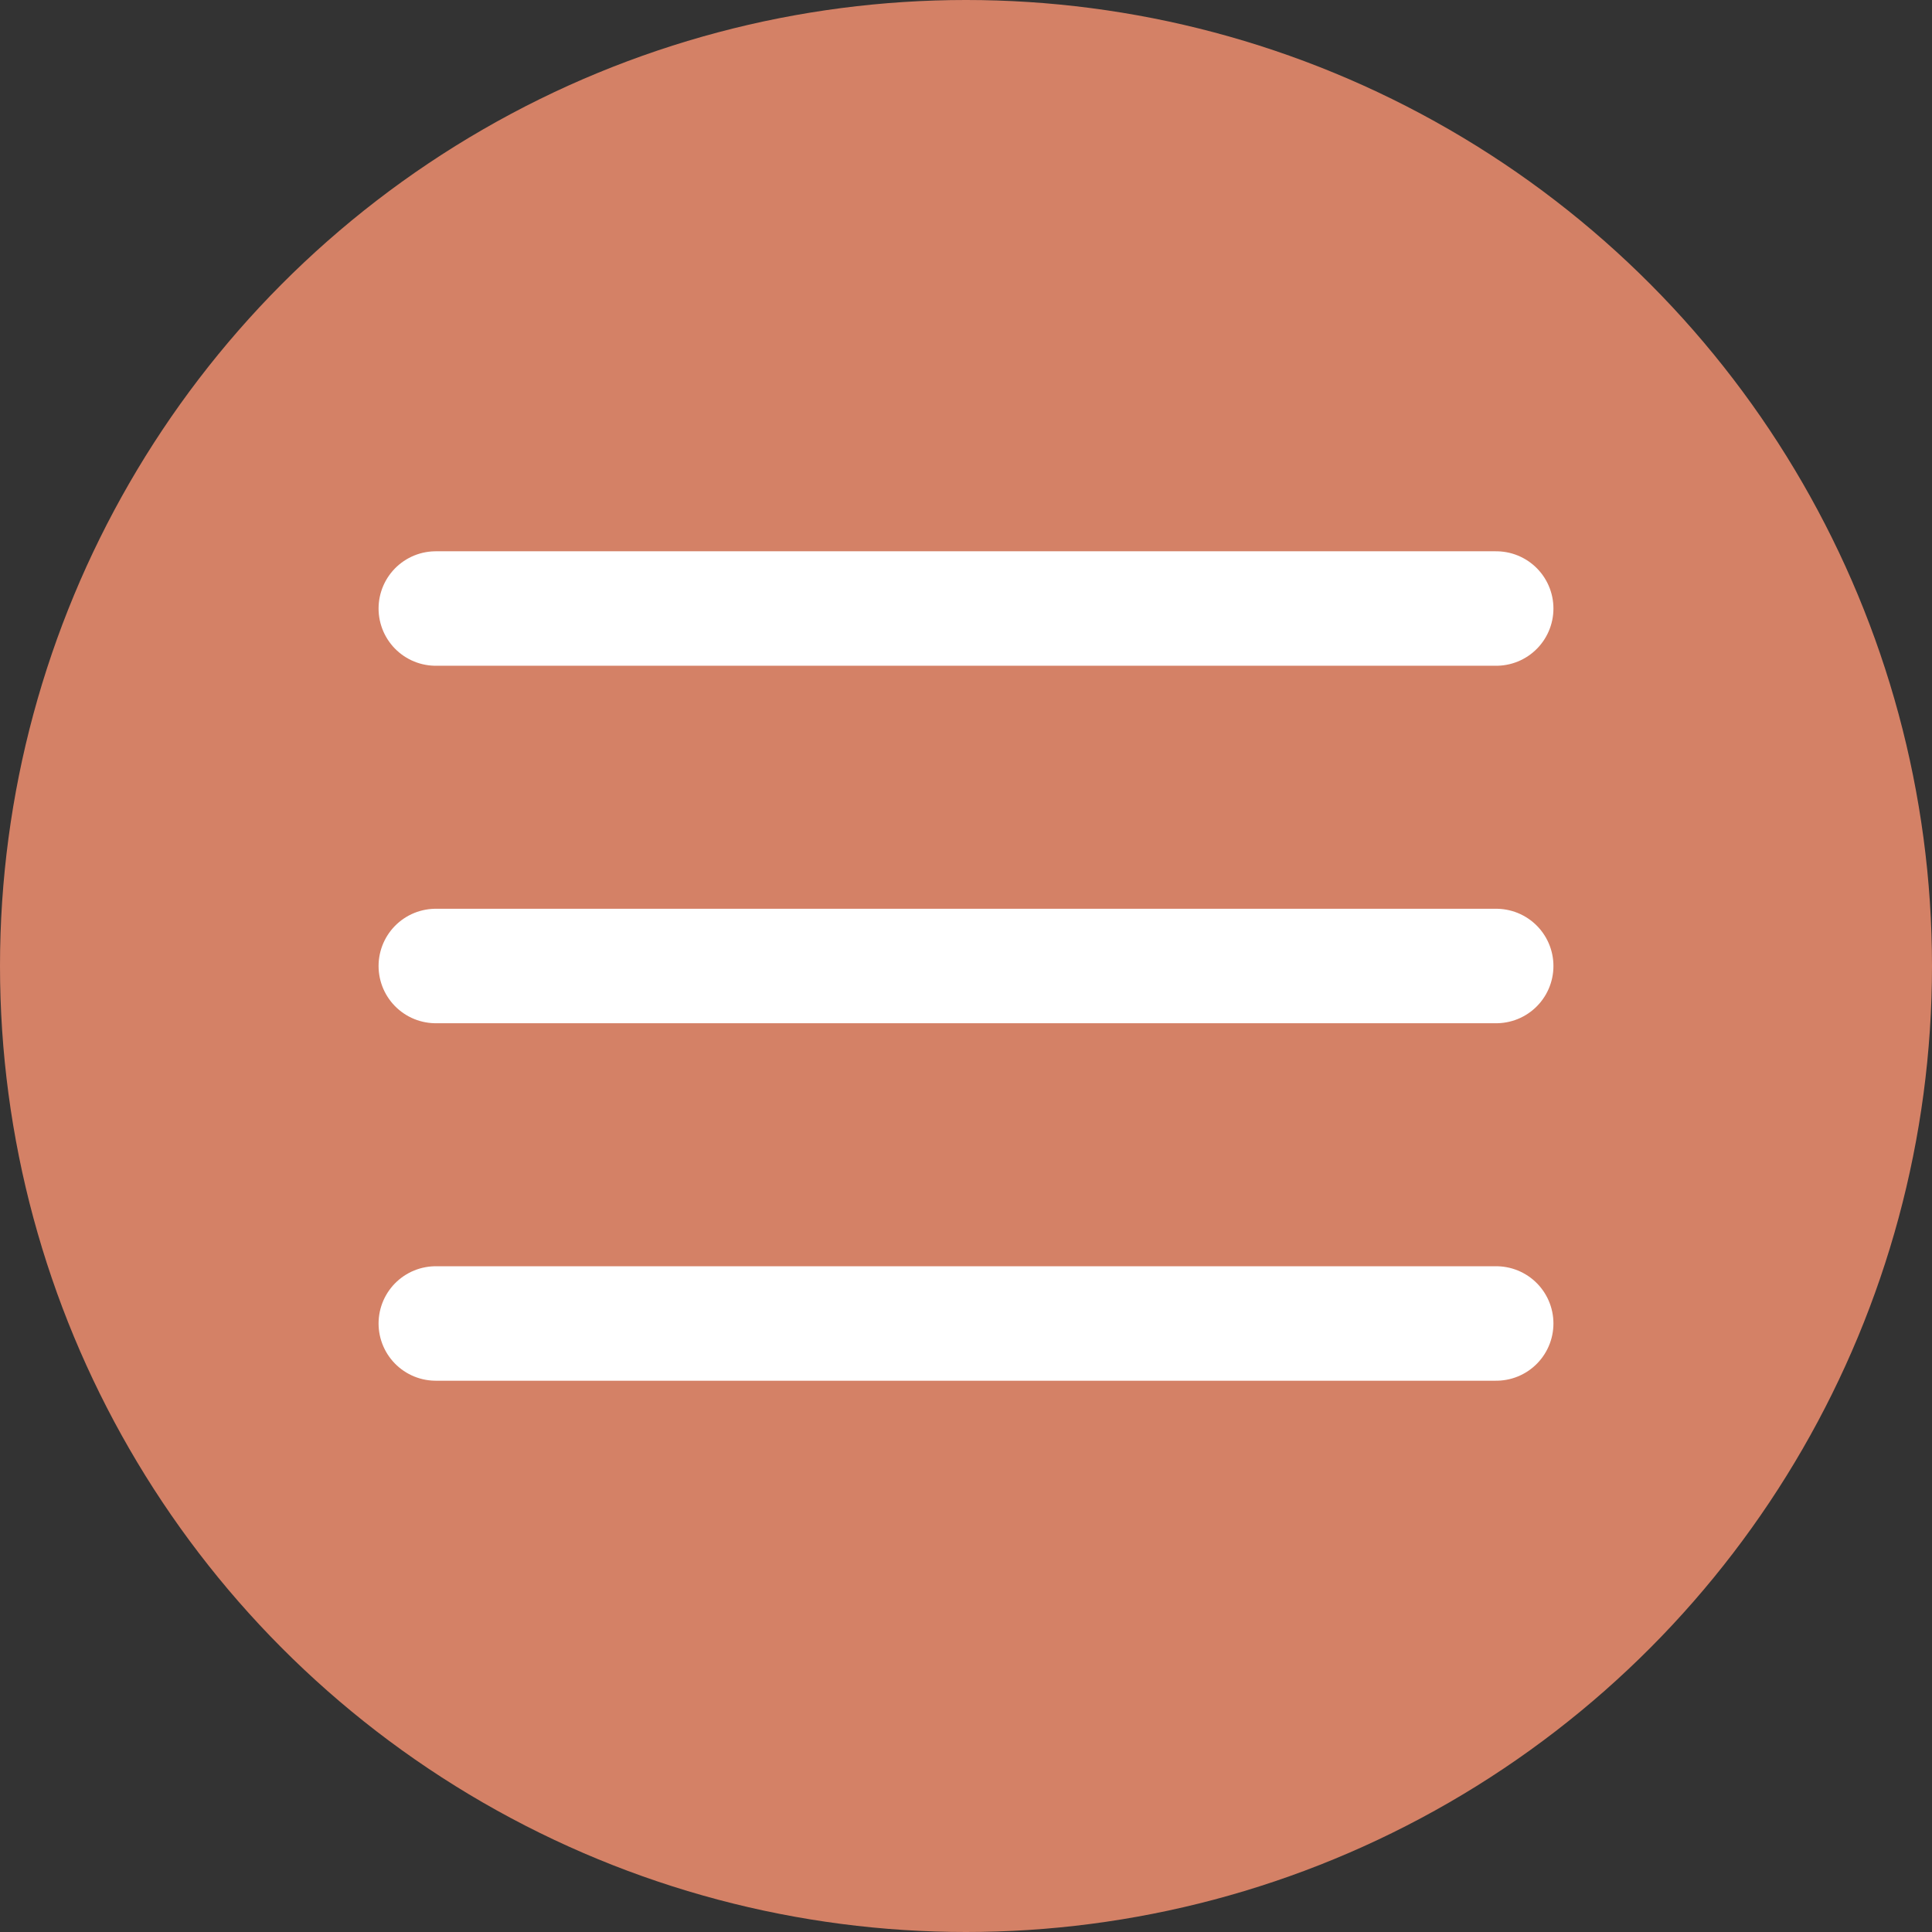 <?xml version="1.0" encoding="UTF-8"?> <svg xmlns="http://www.w3.org/2000/svg" xmlns:xlink="http://www.w3.org/1999/xlink" xmlns:xodm="http://www.corel.com/coreldraw/odm/2003" xml:space="preserve" width="351px" height="351px" version="1.1" style="shape-rendering:geometricPrecision; text-rendering:geometricPrecision; image-rendering:optimizeQuality; fill-rule:evenodd; clip-rule:evenodd" viewBox="0 0 9.62 9.62"><rect x="0" y="0" width="9.62" height="9.62" fill="#333333" stroke="none"/> <defs> <style type="text/css"> .str0 {stroke:white;stroke-width:0.57;stroke-linecap:round;stroke-miterlimit:22.926} .fil1 {fill:none} .fil0 {fill:#D48166} </style> </defs> <g id="Слой_x0020_1">  <circle class="fil0" cx="4.81" cy="4.81" r="4.81"></circle> <line class="fil1 str0" x1="2.17" y1="3.03" x2="7.45" y2="3.03"></line> <line class="fil1 str0" x1="2.17" y1="4.81" x2="7.45" y2="4.81"></line> <line class="fil1 str0" x1="2.17" y1="6.59" x2="7.45" y2="6.59"></line> </g> </svg> 